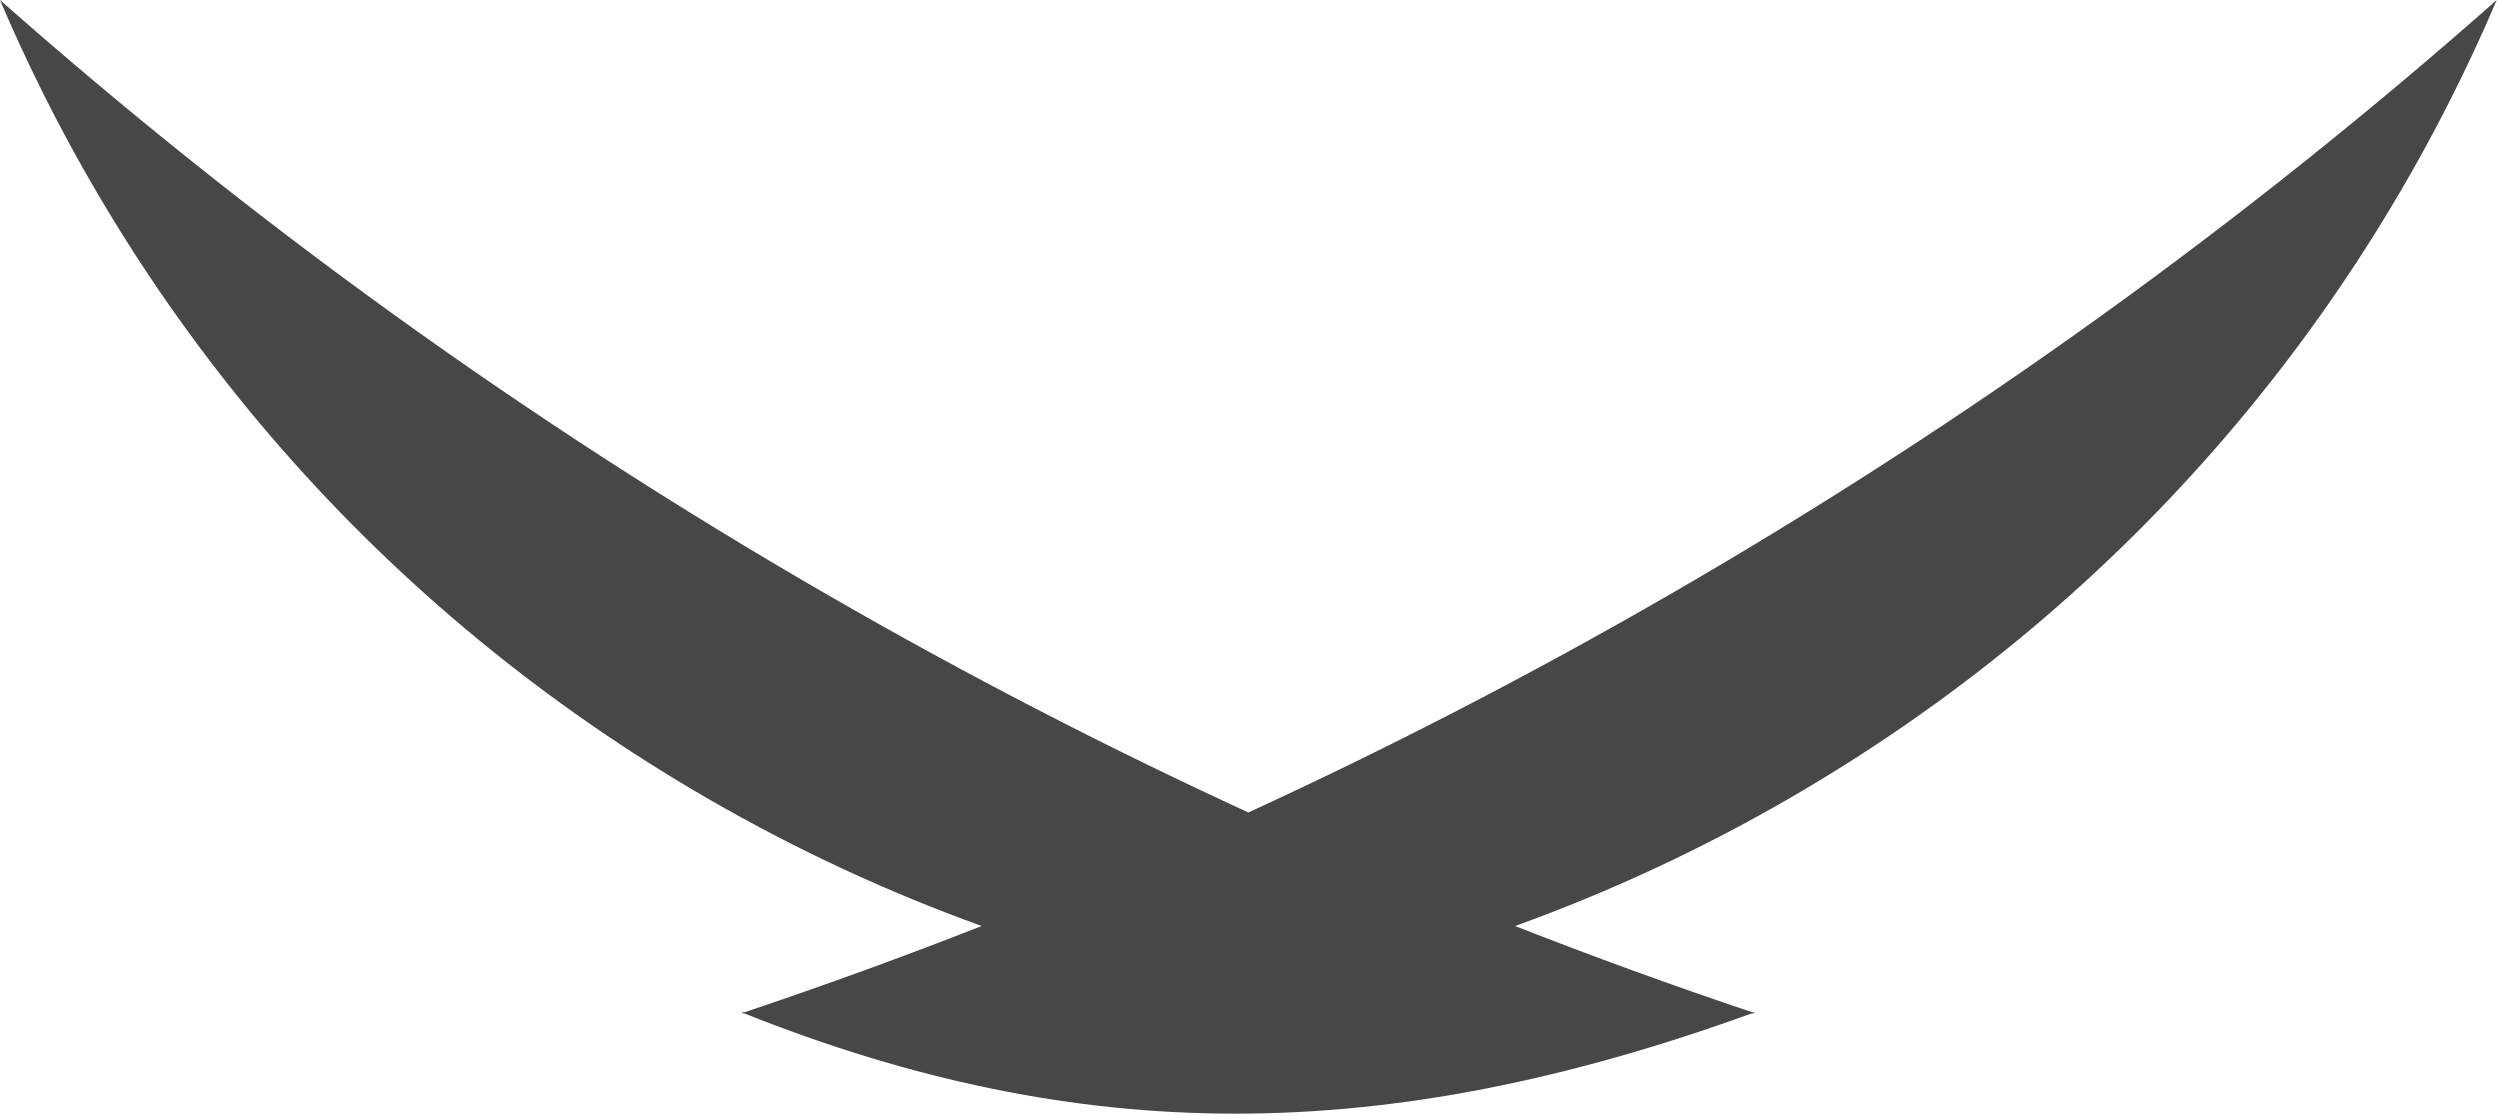 <?xml version="1.0" encoding="UTF-8"?> <svg xmlns="http://www.w3.org/2000/svg" width="701" height="313" viewBox="0 0 701 313" fill="none"> <path opacity="0.8" fill-rule="evenodd" clip-rule="evenodd" d="M491.699 283.967C491.816 284.006 491.932 284.045 492.048 284.084C491.713 284.124 491.378 284.165 491.043 284.205C387.599 321.637 302.795 321.624 208.702 284.164C208.48 284.138 208.257 284.111 208.034 284.084C208.119 284.055 208.203 284.027 208.288 283.999C208.178 283.955 208.069 283.912 207.96 283.868L208.856 283.808C231.1 276.341 253.241 268.291 275.259 259.654C249.167 250.244 223.542 238.401 198.679 224.046C106.365 170.749 38.796 91.053 0 0C70.173 62.035 147.557 118.01 231.813 166.655C270.645 189.074 310.096 209.452 350.042 227.82C389.987 209.452 429.438 189.074 468.27 166.655C552.526 118.01 629.91 62.035 700.083 0C661.287 91.053 593.718 170.749 501.404 224.046C476.541 238.401 450.916 250.244 424.824 259.654C446.854 268.296 469.008 276.35 491.265 283.821L491.971 283.868C491.88 283.901 491.79 283.934 491.699 283.967Z" fill="#1A1A1A"></path> </svg> 